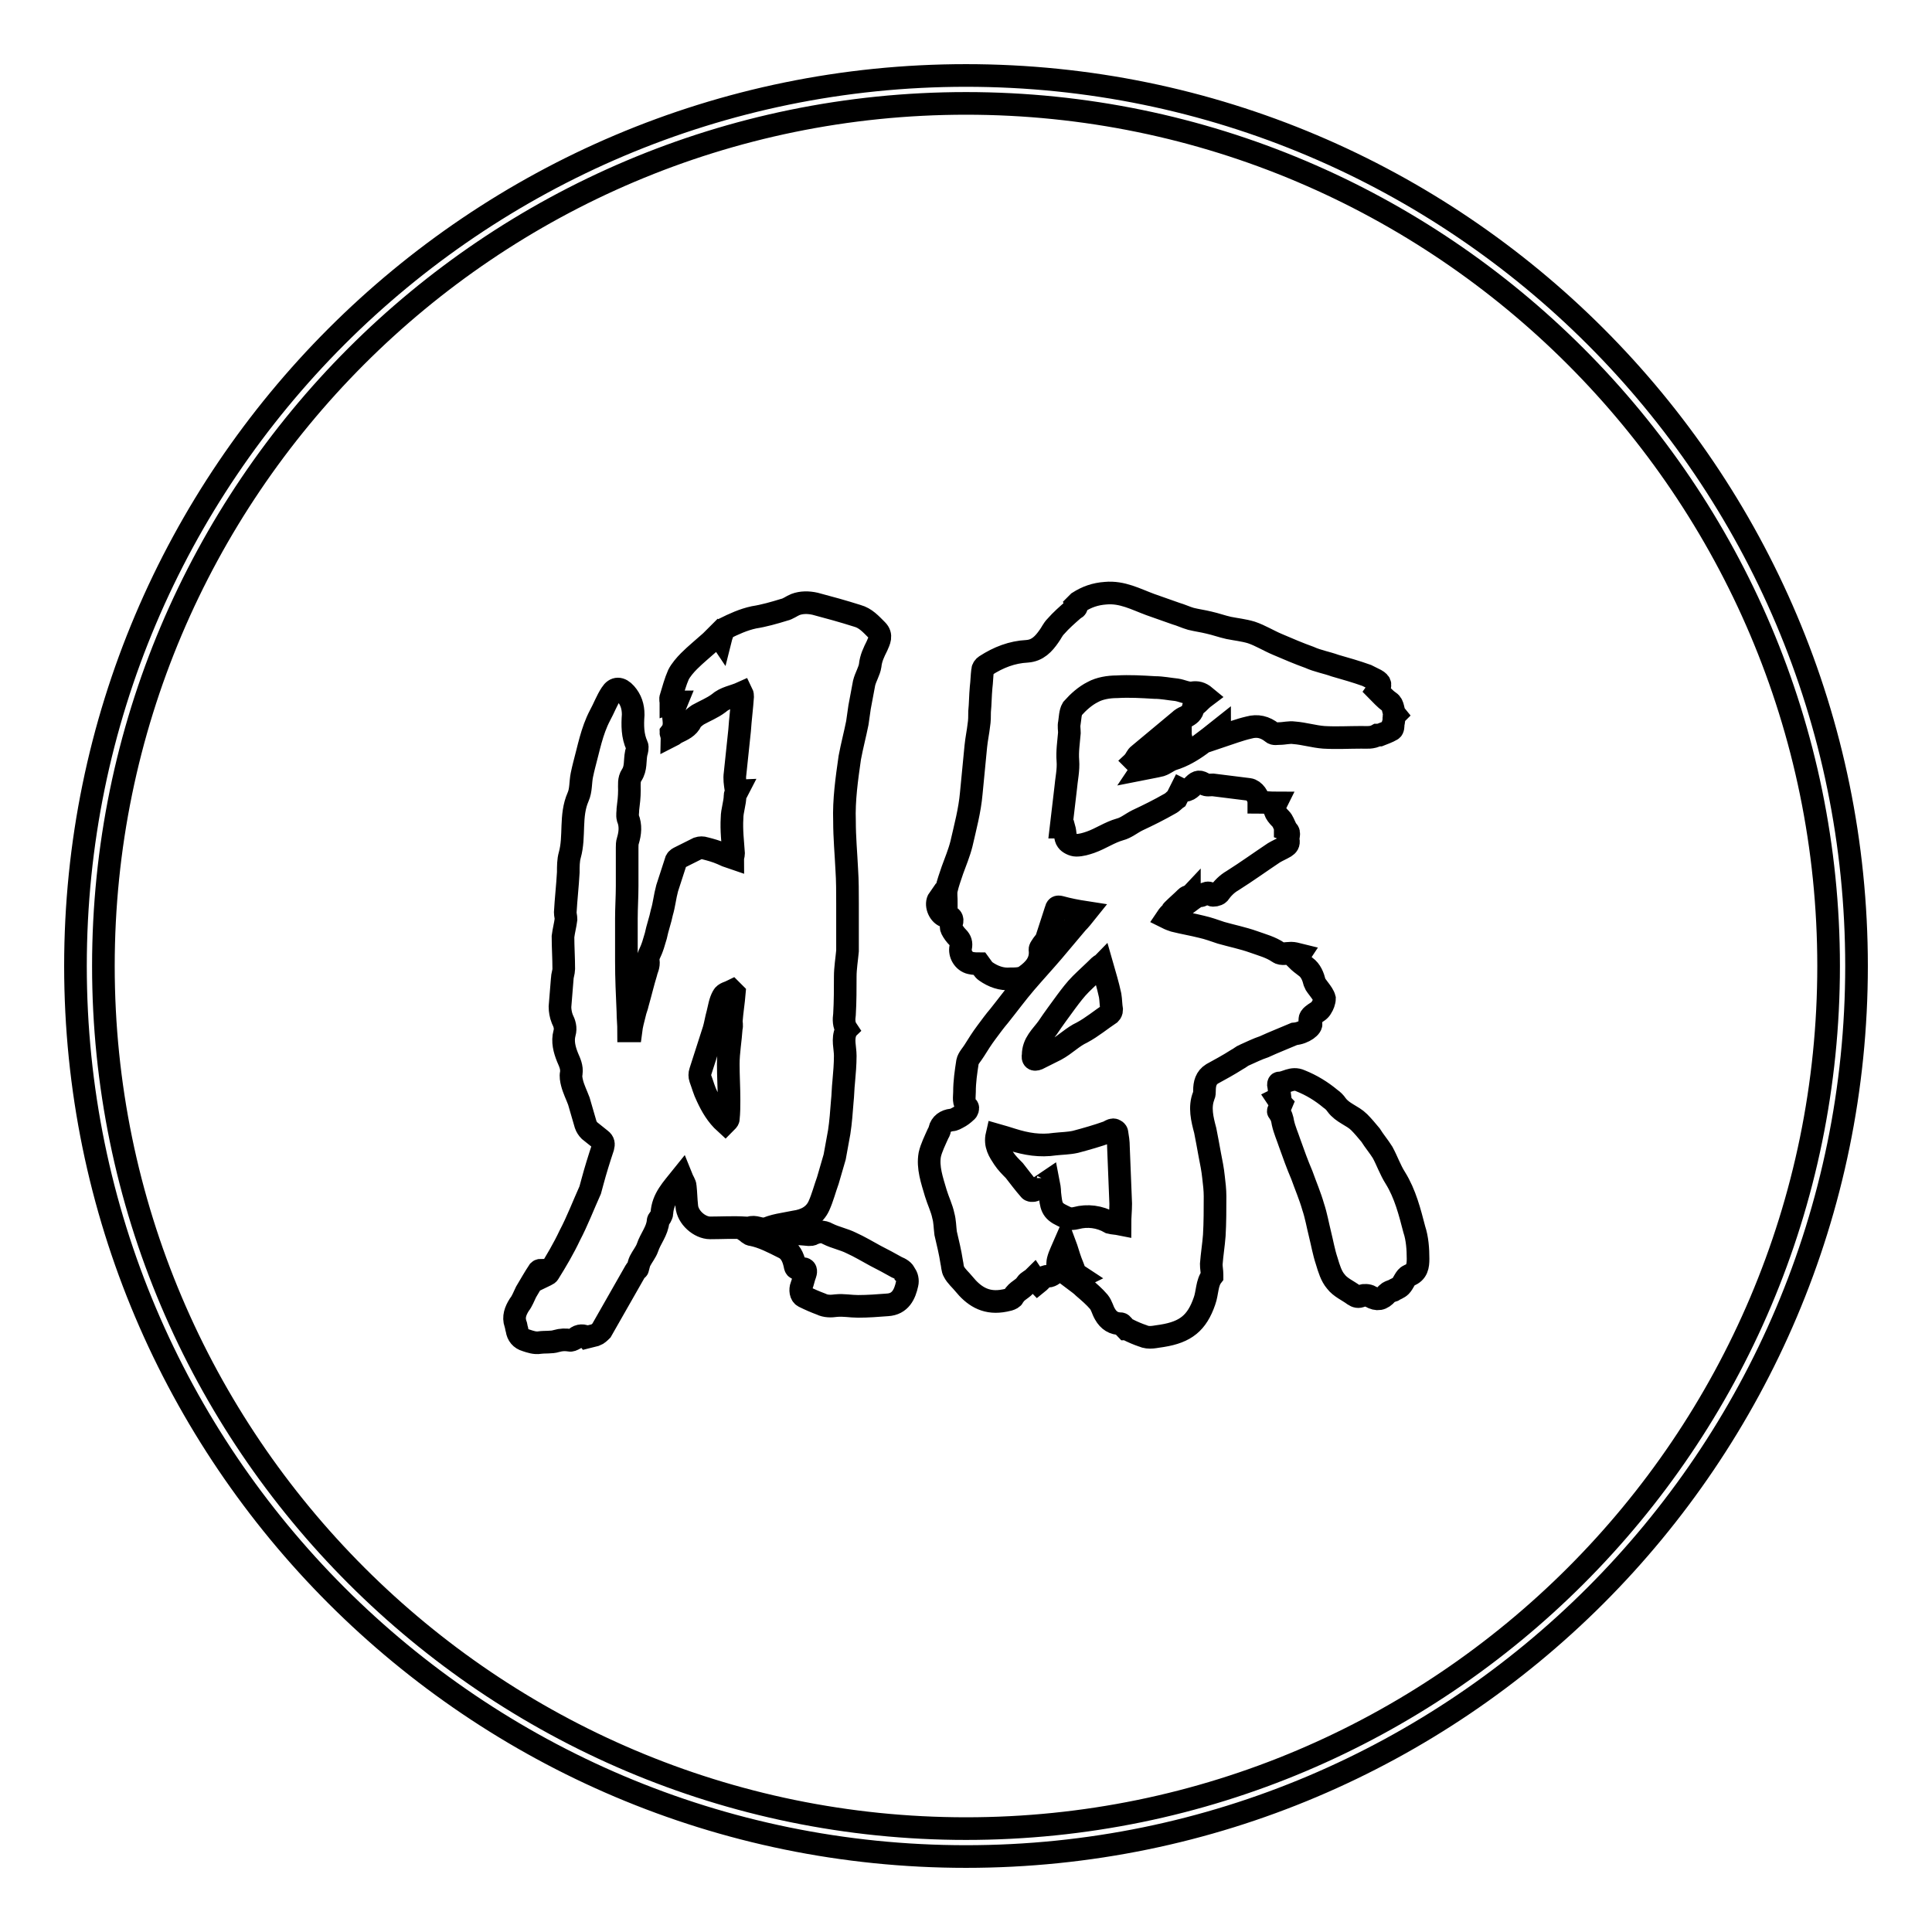 <?xml version="1.0" encoding="utf-8"?>
<!-- Svg Vector Icons : http://www.onlinewebfonts.com/icon -->
<!DOCTYPE svg PUBLIC "-//W3C//DTD SVG 1.1//EN" "http://www.w3.org/Graphics/SVG/1.1/DTD/svg11.dtd">
<svg version="1.1" xmlns="http://www.w3.org/2000/svg" xmlns:xlink="http://www.w3.org/1999/xlink" x="0px" y="0px" viewBox="0 0 256 256" enable-background="new 0 0 256 256" xml:space="preserve">
<g> <path stroke-width="3" fill-opacity="0" stroke="#000000"  d="M128,10C62.9,10,10,62.9,10,128c0,65.1,52.9,118,118,118c65.1,0,118-52.9,118-118C246,62.9,193.1,10,128,10 z M128,242.3c-63,0-114.3-51.3-114.3-114.3C13.7,65,64.9,13.7,128,13.7C191,13.7,242.3,65,242.3,128 C242.3,191.1,191,242.3,128,242.3z M173.7,135.6c-0.4-0.7,0.1-1,0.5-1.3c0.3-0.2,0.7-0.4,0.9-0.8c0.2-0.3,0.4-0.8,0.4-1.2 c-0.1-0.4-0.4-0.8-0.7-1.2c-0.2-0.3-0.5-0.6-0.6-0.9c-0.2-0.8-0.5-1.6-1.2-2.1c-0.4-0.3-0.8-0.6-1.2-1c0.1-0.1,0.2-0.3,0.4-0.6 c-0.4-0.1-0.8-0.2-1.1-0.2c-0.6,0-1.3,0.2-1.7-0.1c-1-0.7-2.2-1-3.3-1.4c-1.4-0.5-2.9-0.8-4.3-1.2c-0.9-0.3-1.7-0.6-2.6-0.8 c-1.2-0.3-2.4-0.5-3.6-0.8c-0.3-0.1-0.6-0.2-1-0.4c0.2-0.3,0.4-0.5,0.7-0.8c0-0.1,0-0.1,0.1-0.2c0.6-0.6,1.2-1.1,1.8-1.7 c0.1-0.1,0.3-0.1,0.4-0.2c0,0.3,0.1,0.5,0.1,0.7c0.4-0.3,0.9-0.7,1.3-0.7c0.5,0,1-0.8,1.6-0.1c0.1,0.1,0.7,0,0.9-0.2 c0.5-0.7,1.1-1.3,1.8-1.7c1.9-1.2,3.7-2.5,5.5-3.7c0.5-0.3,1-0.5,1.5-0.8c0.3-0.2,0.5-0.4,0.4-0.9c-0.1-0.5,0.4-1.1-0.4-1.4 c0,0,0-0.2,0-0.3c-0.2-0.4-0.3-0.8-0.6-1.1c-0.8-0.8-1-1.3-0.6-2.1c-0.8,0-1.5-0.1-2.3-0.1c0-0.7-0.6-1.6-1.3-1.7 c-1.6-0.2-3.2-0.4-4.8-0.6c-0.4,0-0.8,0.1-1.1-0.1c-0.6-0.4-0.9-0.4-1.4,0.1c-0.4,0.4-0.9,1-1.7,0.6c-0.2,0.4-0.4,0.8-0.6,1.2 c-0.3,0.2-0.5,0.5-0.9,0.7c-1.4,0.8-2.8,1.5-4.3,2.2c-0.8,0.4-1.5,1-2.3,1.2c-1.4,0.4-2.5,1.2-3.9,1.7c-0.6,0.2-1.2,0.4-1.9,0.4 c-0.4,0-1-0.3-1.2-0.6c-0.3-0.4-0.2-1-0.4-1.7c0,0-0.2-0.1-0.4-0.1c0.2-1.7,0.4-3.4,0.6-5.1c0.1-1.2,0.4-2.5,0.3-3.7 c-0.1-1.2,0.1-2.5,0.2-3.7c0-0.4-0.1-0.9,0-1.3c0.1-0.6,0.1-1.4,0.4-1.9c0.8-0.9,1.7-1.7,2.7-2.2c0.9-0.5,2.1-0.7,3.2-0.7 c1.7-0.1,3.3,0,5,0.1c1,0,1.9,0.2,2.9,0.3c0.7,0.1,1.4,0.5,2.1,0.4c0.6-0.1,1.1,0,1.7,0.5c-0.4,0.3-0.7,0.6-1,0.9 c-0.2,0.2-0.6,0.4-0.6,0.6c-0.1,0.7-0.5,0.9-1,1.2c-0.3,0.1-0.6,0.3-0.8,0.5c-1.8,1.5-3.6,3-5.4,4.5c-0.3,0.2-0.4,0.6-0.6,0.8 c0,0,0.1,0.1,0.1,0.1c0.6-0.2,1.2-0.5,1.8-0.7c0,0.1,0,0.1,0.1,0.2c-0.3,0.5-0.6,0.9-1,1.5c1-0.2,1.7-0.3,2.5-0.5 c0.6-0.2,1-0.6,1.6-0.8c1.3-0.4,2.5-1.1,3.6-1.9c0.8-0.6,1.6-1.2,2.6-2c0,0.5,0.1,0.8,0.1,0.9c1.2-0.4,2.5-0.9,3.8-1.2 c1.1-0.3,2.1-0.1,3.1,0.7c0.2,0.2,0.6,0.1,0.9,0.1c0.7,0,1.3-0.2,2-0.1c1.3,0.1,2.6,0.5,3.9,0.6c1.7,0.1,3.3,0,5,0 c0.7,0,1.4,0.1,2.1-0.3c0.1,0,0.2,0,0.3,0c0.5-0.2,1.1-0.4,1.6-0.7c0.2-0.1,0.2-0.5,0.2-0.8c0.1-0.3,0.1-0.6,0.1-0.9 c0-0.1,0.2-0.3,0.2-0.3c-0.4-0.5-0.2-1.3-0.8-1.7c-0.6-0.4-1.1-1-1.6-1.5c0.5-0.7,0.5-1-0.2-1.4c-0.4-0.2-0.8-0.4-1.2-0.6 c-1.4-0.5-2.8-0.9-4.2-1.3c-1.1-0.4-2.3-0.6-3.4-1.1c-1.4-0.5-2.8-1.1-4.2-1.7c-1.2-0.5-2.3-1.2-3.5-1.6c-1-0.3-2-0.4-3-0.6 c-0.9-0.2-1.7-0.5-2.6-0.7c-0.8-0.2-1.6-0.3-2.4-0.5c-0.7-0.2-1.3-0.5-2-0.7c-1.1-0.4-2.3-0.8-3.4-1.2c-1.9-0.7-3.7-1.7-5.9-1.5 c-1.4,0.1-2.5,0.5-3.6,1.2c-0.1,0.1-0.3,0.3-0.3,0.3c0.2,0.5-0.2,0.5-0.4,0.7c-0.8,0.7-1.6,1.4-2.3,2.2c-0.4,0.4-0.6,0.9-0.9,1.3 c-0.7,1-1.5,1.9-2.9,2c-2,0.1-3.8,0.8-5.5,1.9c-0.2,0.1-0.4,0.4-0.4,0.6c-0.1,0.8-0.1,1.5-0.2,2.3c-0.1,1.1-0.1,2.2-0.2,3.2 c0,0.6,0,1.2-0.1,1.8c-0.1,0.9-0.3,1.8-0.4,2.8c-0.2,2-0.4,4.1-0.6,6.2c-0.2,2.3-0.8,4.5-1.3,6.7c-0.3,1.2-0.8,2.4-1.2,3.5 c-0.3,0.9-0.6,1.7-0.8,2.6c-0.1,0.5,0,1.1,0,1.8c-0.5-0.3-0.7-0.4-1-0.6c-0.5,0.7,0,2,0.8,2.3c0.1,0,0.2,0,0.3,0 c0.5,0,0.8,0.3,0.6,0.9c-0.1,0.3-0.1,0.6,0,0.8c0.2,0.4,0.5,0.8,0.8,1.1c0.4,0.4,0.5,0.8,0.4,1.3c-0.2,0.9,0.4,1.9,1.3,2.1 c0.4,0.1,0.9,0.1,1.2,0.1c0.3,0.4,0.5,0.8,0.8,1c1,0.7,2.1,1.1,3.3,1c0.7,0,1.5,0,2-0.4c1.1-0.8,2.1-1.8,1.9-3.5 c0-0.1,0.1-0.3,0.2-0.4c0.2-0.4,0.6-0.7,0.7-1.1c0.4-1.2,0.8-2.5,1.2-3.7c0.1-0.4,0.2-0.5,0.6-0.4c1.1,0.3,2.1,0.5,3.4,0.7 c-0.4,0.5-0.8,1-1.2,1.4c-1.1,1.3-2.2,2.6-3.2,3.8c-1.2,1.4-2.4,2.7-3.6,4.1c-1.2,1.4-2.3,2.9-3.5,4.4c-0.6,0.7-1.1,1.4-1.7,2.2 c-0.6,0.8-1.1,1.6-1.6,2.4c-0.3,0.5-0.8,1-0.9,1.5c-0.2,1.3-0.4,2.6-0.4,4c0,0.7-0.2,1.4,0.4,2c0.1,0.1,0,0.5-0.2,0.6 c-0.3,0.3-0.7,0.6-1.1,0.8c-0.2,0.1-0.5,0.3-0.8,0.3c-0.8,0.1-1.4,0.5-1.6,1.3c0,0.2-0.1,0.3-0.2,0.5c-0.4,0.9-0.9,1.9-1.1,2.8 c-0.3,1.7,0.3,3.4,0.8,5.1c0.3,1,0.8,2,1,3c0.2,0.7,0.2,1.5,0.3,2.3c0.3,1.3,0.6,2.5,0.8,3.8c0.1,0.4,0.1,1,0.3,1.3 c0.3,0.6,0.9,1.1,1.3,1.6c1.3,1.6,2.8,2.6,5,2.3c0.6-0.1,1.4-0.2,1.6-0.6c0.4-0.8,1.3-1,1.7-1.7c0.2-0.3,0.7-0.5,1-0.8 c0.2,0.3,0.3,0.5,0.5,0.7c0.5-0.4,0.7-0.9,1.4-0.9c0.4,0,0.9-0.4,1.1-0.8c0.2-0.3,0.1-0.9,0.2-1.3c0.2-0.8,0.6-1.5,0.9-2.2 c0.3,0.8,0.5,1.6,0.8,2.4c0.2,0.5,0.4,1,0.6,1.6c0.1,0.1,0.4,0.2,0.7,0.4c-0.2,0.1-0.3,0.3-0.7,0.5c0.4,0.3,0.8,0.6,1.1,0.9 c0.7,0.6,1.4,1.2,2,1.9c0.4,0.5,0.5,1.1,0.8,1.6c0.5,0.9,1.2,1.3,2.1,1.3c0.2,0,0.4,0.4,0.7,0.7c0,0,0.2,0,0.3,0.1 c0.6,0.3,1.3,0.6,1.9,0.8c0.9,0.4,1.7,0.1,2.6,0c3.1-0.5,4.6-1.7,5.6-4.6c0.4-1.1,0.3-2.4,1-3.3c0-0.1,0-0.2,0-0.2 c0-0.5-0.1-0.9-0.1-1.4c0.1-1.3,0.3-2.5,0.4-3.8c0.1-1.7,0.1-3.5,0.1-5.2c0-0.8-0.1-1.7-0.2-2.5c-0.1-1-0.3-2-0.5-3 c-0.2-1.1-0.4-2.2-0.6-3.2c-0.4-1.5-0.8-3.1-0.2-4.6c0.1-0.2,0.1-0.5,0.1-0.7c0-0.9,0.2-1.7,1-2.2c1.1-0.6,2.2-1.2,3.3-1.9 c0.4-0.2,0.7-0.5,1-0.6c0.9-0.4,1.7-0.8,2.6-1.1c1.3-0.6,2.6-1.1,4-1.7C172.8,136.9,173.9,136,173.7,135.6z M154.9,99.1 c0,0-0.1-0.1-0.1-0.1c0.5-0.5,1.1-0.9,1.6-1.4c0,0.1,0.1,0.1,0.1,0.2C156.2,98.4,155.6,98.7,154.9,99.1z M138.8,136.2 c0.8-1.2,1.7-2.4,2.5-3.5c0.6-0.8,1.2-1.6,1.9-2.3c0.8-0.8,1.7-1.6,2.5-2.4c0.1-0.1,0.2-0.1,0.3-0.2c0.4,1.4,0.8,2.7,1.1,4.1 c0.1,0.6,0.1,1.3,0.2,1.9c0,0.2-0.1,0.4-0.2,0.5c-1.2,0.8-2.4,1.8-3.7,2.5c-1.3,0.6-2.2,1.6-3.5,2.3c-0.8,0.4-1.6,0.8-2.4,1.2 c-0.5,0.2-0.7,0-0.6-0.5C136.9,138.2,138,137.3,138.8,136.2z M148.4,162.2c-0.5-0.1-0.9-0.1-1.3-0.2c-1.4-0.8-3-1-4.5-0.6 c-0.8,0.2-1.2,0-1.8-0.3c-1.5-0.7-1.5-1.3-1.7-3c0-0.5-0.1-1.1-0.2-1.6c-0.6,0.4-1.1,0.8-1.8,1.2c-0.2,0.1-0.6,0.1-0.7-0.1 c-0.7-0.8-1.3-1.6-2-2.5c-0.5-0.5-1-1-1.4-1.6c-0.6-0.9-1.2-1.8-0.9-3.1c0.7,0.2,1.4,0.4,2,0.6c1.9,0.6,3.7,0.9,5.7,0.6 c0.9-0.1,1.8-0.1,2.7-0.3c1.5-0.4,2.9-0.8,4.3-1.3c0.2-0.1,0.5-0.3,0.7-0.3c0.2,0,0.5,0.2,0.5,0.4c0.1,0.6,0.2,1.2,0.2,1.9 c0.1,2.5,0.2,5,0.3,7.5C148.5,160.4,148.4,161.2,148.4,162.2z M138.8,156.1c0,0.1,0,0.3,0,0.4c0,0,0,0,0,0 C138.9,156.3,138.8,156.2,138.8,156.1z M105.3,161.9c1.4-0.2,2.6-0.8,3.2-2.1c0.5-1.1,0.8-2.3,1.2-3.4c0.3-1,0.6-2.1,0.9-3.1 c0.2-1.1,0.4-2.2,0.6-3.3c0.2-1.3,0.3-2.7,0.4-4c0.1-0.9,0.1-1.8,0.2-2.7c0.1-1.1,0.2-2.3,0.2-3.4c0-1.1-0.4-2.2,0.1-3.3 c0-0.1,0.1-0.2,0.1-0.2c-0.4-0.6-0.4-1.3-0.3-2c0.1-1.7,0.1-3.4,0.1-5c0-1.1,0.2-2.3,0.3-3.4c0-2.1,0-4.2,0-6.3c0-1.5,0-3-0.1-4.5 c-0.1-2.1-0.3-4.2-0.3-6.4c-0.1-2.8,0.3-5.6,0.7-8.4c0.3-1.6,0.7-3.1,1-4.6c0.1-0.7,0.2-1.4,0.3-2.1c0.2-1.1,0.4-2.1,0.6-3.2 c0.2-0.8,0.7-1.6,0.8-2.3c0.1-1,0.5-1.8,0.9-2.6c0.3-0.7,0.7-1.4,0-2.1c-0.8-0.8-1.5-1.6-2.6-1.9c-1.9-0.6-3.7-1.1-5.6-1.6 c-0.9-0.2-1.8-0.2-2.6,0.1c-0.5,0.2-1,0.6-1.5,0.7c-1.3,0.4-2.7,0.8-4,1c-1.4,0.3-2.7,0.9-3.9,1.5c-0.1,0.1-0.2,0.2-0.2,0.4 c-0.1,0.3-0.2,0.5-0.3,0.9c-0.2-0.3-0.3-0.4-0.4-0.5c-0.3,0.3-0.6,0.6-0.9,0.9c-1,0.9-2,1.7-2.9,2.6c-0.5,0.5-1.1,1.2-1.4,1.8 c-0.4,0.9-0.7,2-1,3c-0.1,0.2,0,0.5,0,0.7c0.3-0.1,0.5-0.1,0.8-0.1c-0.2,0.5-0.5,0.9-0.5,1.3c0,1,0.4,1.9-0.3,2.8 c0,0.1,0.1,0.2,0.1,0.4c0.2-0.1,0.4-0.3,0.6-0.4c0.8-0.4,1.6-0.7,2-1.6c0.2-0.3,0.6-0.6,0.9-0.8c0.9-0.5,1.9-0.9,2.7-1.5 c0.9-0.8,2-0.9,3.1-1.4c0.1,0.2,0.1,0.4,0.1,0.5c-0.1,1.5-0.3,3-0.4,4.5c-0.2,1.9-0.4,3.8-0.6,5.7c-0.1,0.7,0,1.3,0.1,2 c0,0.1,0.2,0.2,0.3,0.2c-0.1,0.2-0.4,0.5-0.4,0.7c0,1-0.4,2-0.4,3c-0.1,1.6,0.1,3.2,0.2,4.7c0,0.2-0.1,0.4-0.1,0.6 c-0.6-0.2-1.1-0.4-1.5-0.6c-0.7-0.3-1.4-0.5-2.2-0.7c-0.3-0.1-0.6-0.1-0.9,0c-0.8,0.4-1.6,0.8-2.4,1.2c-0.2,0.1-0.4,0.2-0.5,0.4 c-0.4,1.2-0.8,2.5-1.2,3.7c-0.3,1.1-0.4,2.2-0.7,3.2c-0.2,1-0.6,2.1-0.8,3.1c-0.2,0.6-0.3,1.1-0.5,1.6c-0.2,0.6-0.6,1.1-0.5,1.7 c0.1,0.7-0.2,1.1-0.3,1.6c-0.4,1.3-0.7,2.6-1.1,4c-0.1,0.5-0.3,0.9-0.4,1.4c-0.2,0.8-0.4,1.5-0.5,2.3c-0.1,0-0.2,0-0.3,0 c0-0.9-0.1-1.7-0.1-2.6c-0.1-2.2-0.2-4.4-0.2-6.6c0-1.9,0-3.8,0-5.7c0-1.4,0.1-2.9,0.1-4.3c0-1.7,0-3.4,0-5.1c0-0.3,0-0.6,0.1-0.9 c0.3-1,0.4-2,0-3c-0.1-0.4,0-0.8,0-1.2c0.1-0.8,0.2-1.6,0.2-2.5c0-0.7-0.1-1.4,0.3-2c0.6-0.9,0.4-1.9,0.6-2.9 c0.1-0.3,0.2-0.8,0.1-1c-0.6-1.3-0.6-2.7-0.5-4.1c0-1.1-0.3-2-1-2.8c-0.7-0.8-1.4-0.8-1.9,0c-0.6,0.9-1,2-1.5,2.9 c-1.1,2.1-1.5,4.4-2.1,6.6c-0.1,0.4-0.2,0.8-0.3,1.3c-0.2,1-0.1,2-0.5,2.9c-1.1,2.5-0.4,5.2-1.1,7.7c-0.2,0.7-0.2,1.5-0.2,2.3 c-0.1,1.8-0.3,3.5-0.4,5.3c0,0.3,0.1,0.6,0.1,0.9c-0.1,0.8-0.3,1.5-0.4,2.3c0,1.4,0.1,2.8,0.1,4.3c0,0.4-0.2,0.9-0.2,1.3 c-0.1,1.2-0.2,2.4-0.3,3.7c0,0.5,0.1,1.1,0.3,1.6c0.3,0.6,0.5,1.2,0.3,1.9c-0.3,1.1,0,2.2,0.4,3.2c0.3,0.7,0.6,1.3,0.5,2.1 c-0.1,0.4,0,0.9,0.1,1.3c0.2,0.8,0.6,1.6,0.9,2.4c0.3,1,0.6,2.1,0.9,3.1c0.1,0.3,0.3,0.6,0.5,0.8c0.5,0.4,1,0.8,1.5,1.2 c0.4,0.3,0.4,0.6,0.3,1c-0.5,1.5-1,3.1-1.4,4.6c-0.1,0.4-0.2,0.7-0.3,1.1c-0.9,2-1.7,4.1-2.7,6c-0.8,1.7-1.8,3.4-2.8,5 c-0.1,0.2-0.5,0.3-0.7,0.4c-0.1-0.3-0.1-0.5-0.2-0.8c-0.1,0-0.3,0-0.4,0.1c-0.6,0.9-1.1,1.8-1.7,2.8c-0.3,0.6-0.5,1.2-0.9,1.7 c-0.5,0.8-0.8,1.6-0.5,2.5c0.1,0.2,0.1,0.5,0.2,0.8c0.1,0.7,0.5,1.2,1.2,1.4c0.6,0.2,1.2,0.4,1.8,0.3c0.7-0.1,1.6,0,2.2-0.2 c0.7-0.2,1.2-0.2,1.9-0.1c0.2,0,0.5-0.2,0.7-0.3c0.4-0.4,1.1-0.4,1.4-0.1c0.4-0.1,0.8-0.2,1.2-0.3c0.3-0.1,0.6-0.4,0.8-0.6 c1.5-2.6,3-5.3,4.5-7.9c0.1-0.2,0.3-0.2,0.3-0.3c0.1-0.4,0.2-0.8,0.3-1c0.3-0.6,0.8-1.2,1-1.8c0.4-1.2,1.3-2.2,1.4-3.5 c0-0.2,0.2-0.3,0.3-0.5c0.1-0.2,0.2-0.4,0.2-0.5c0.1-2,1.4-3.3,2.6-4.8c0.2,0.5,0.5,0.9,0.5,1.2c0.1,0.9,0.1,1.7,0.2,2.6 c0.1,1.5,1.7,2.9,3.1,2.9c1.5,0,3.1-0.1,4.6,0c0.8,0,1.6,0.3,2.4,0.3C102.5,162.3,103.9,162.2,105.3,161.9z M96.9,136.2 c-0.1,1.6-0.4,3.2-0.4,4.8c0,1.6,0.1,3.1,0.1,4.7c0,0.9,0,1.7-0.1,2.6c0,0.1-0.2,0.3-0.4,0.5c-1.1-1-1.8-2.2-2.4-3.5 c-0.4-0.8-0.6-1.6-0.9-2.4c-0.1-0.3-0.1-0.6,0-0.9c0.6-1.9,1.2-3.7,1.8-5.6c0.2-0.7,0.3-1.4,0.5-2.1c0.2-0.8,0.3-1.6,0.7-2.3 c0.2-0.4,0.8-0.5,1.2-0.7c0.1,0.1,0.2,0.2,0.3,0.3c-0.1,1.2-0.3,2.4-0.4,3.7C96.9,135.5,97,135.9,96.9,136.2z M184.9,156.1 c-0.7-1.1-1.1-2.3-1.7-3.4c-0.5-0.8-1.1-1.5-1.6-2.3c-0.5-0.6-1-1.2-1.5-1.7c-0.9-0.9-2.2-1.2-3-2.3c-0.2-0.3-0.5-0.6-0.8-0.8 c-1.2-1-2.5-1.8-4-2.4c-1.1-0.5-1.9,0.3-2.8,0.3c-0.1,0-0.1,0.2-0.1,0.2c0.1,0.5,0.1,1,0.2,1.7c0,0-0.1,0.1-0.3,0.2 c0.2,0.3,0.4,0.6,0.5,0.7c-0.2,0.5-0.5,0.9-0.4,1c0.4,0.5,0.5,0.9,0.6,1.5c0.2,0.9,0.6,1.8,0.9,2.7c0.5,1.4,1,2.8,1.6,4.2 c0.5,1.4,1.1,2.8,1.5,4.2c0.4,1.2,0.6,2.4,0.9,3.6c0.3,1.2,0.5,2.4,0.9,3.6c0.3,1,0.6,2,1.2,2.7c0.6,0.8,1.6,1.2,2.4,1.8 c0.3,0.2,0.6,0.3,1,0.1c0.3-0.1,0.9-0.1,1.2,0.1c0.9,0.5,1.5,0.4,2.2-0.4c0.2-0.2,0.5-0.3,0.8-0.4c0.3-0.2,0.7-0.3,1-0.6 c0.4-0.4,0.6-1.2,1.1-1.4c1.1-0.4,1.2-1.3,1.2-2.2c0-1.3-0.1-2.7-0.5-3.9C186.8,160.6,186.2,158.2,184.9,156.1z M118.8,167.9 c-0.9-0.5-1.8-1-2.8-1.5c-1.1-0.6-2.1-1.2-3.2-1.7c-1-0.5-2.1-0.7-3.1-1.2c-0.7-0.4-1.3-0.3-2,0c-0.1,0.1-0.3,0.1-0.5,0.1 c-0.9-0.1-1.8-0.1-2.7-0.3c-1.2-0.2-2.5-0.4-3.7-0.5c-0.6-0.1-1.3-0.5-2,0.3c0.3,0.2,0.5,0.5,0.8,0.5c1.5,0.3,2.8,1,4.2,1.7 c0.9,0.4,1.3,1.3,1.5,2.2c0.1,0.5,0.1,0.6,0.6,0.6c0.3,0,1.1-0.2,0.8,0.7c-0.2,0.5-0.3,1.1-0.5,1.6c-0.2,0.5-0.1,1.2,0.3,1.4 c0.8,0.4,1.5,0.7,2.3,1c0.6,0.3,1.3,0.3,2,0.2c1-0.1,1.9,0.1,2.9,0.1c1.3,0,2.6-0.1,3.9-0.2c1.7-0.1,2.3-1.4,2.6-2.8 c0.1-0.4,0-1-0.3-1.3C119.8,168.4,119.3,168.1,118.8,167.9z"/></g>
</svg>